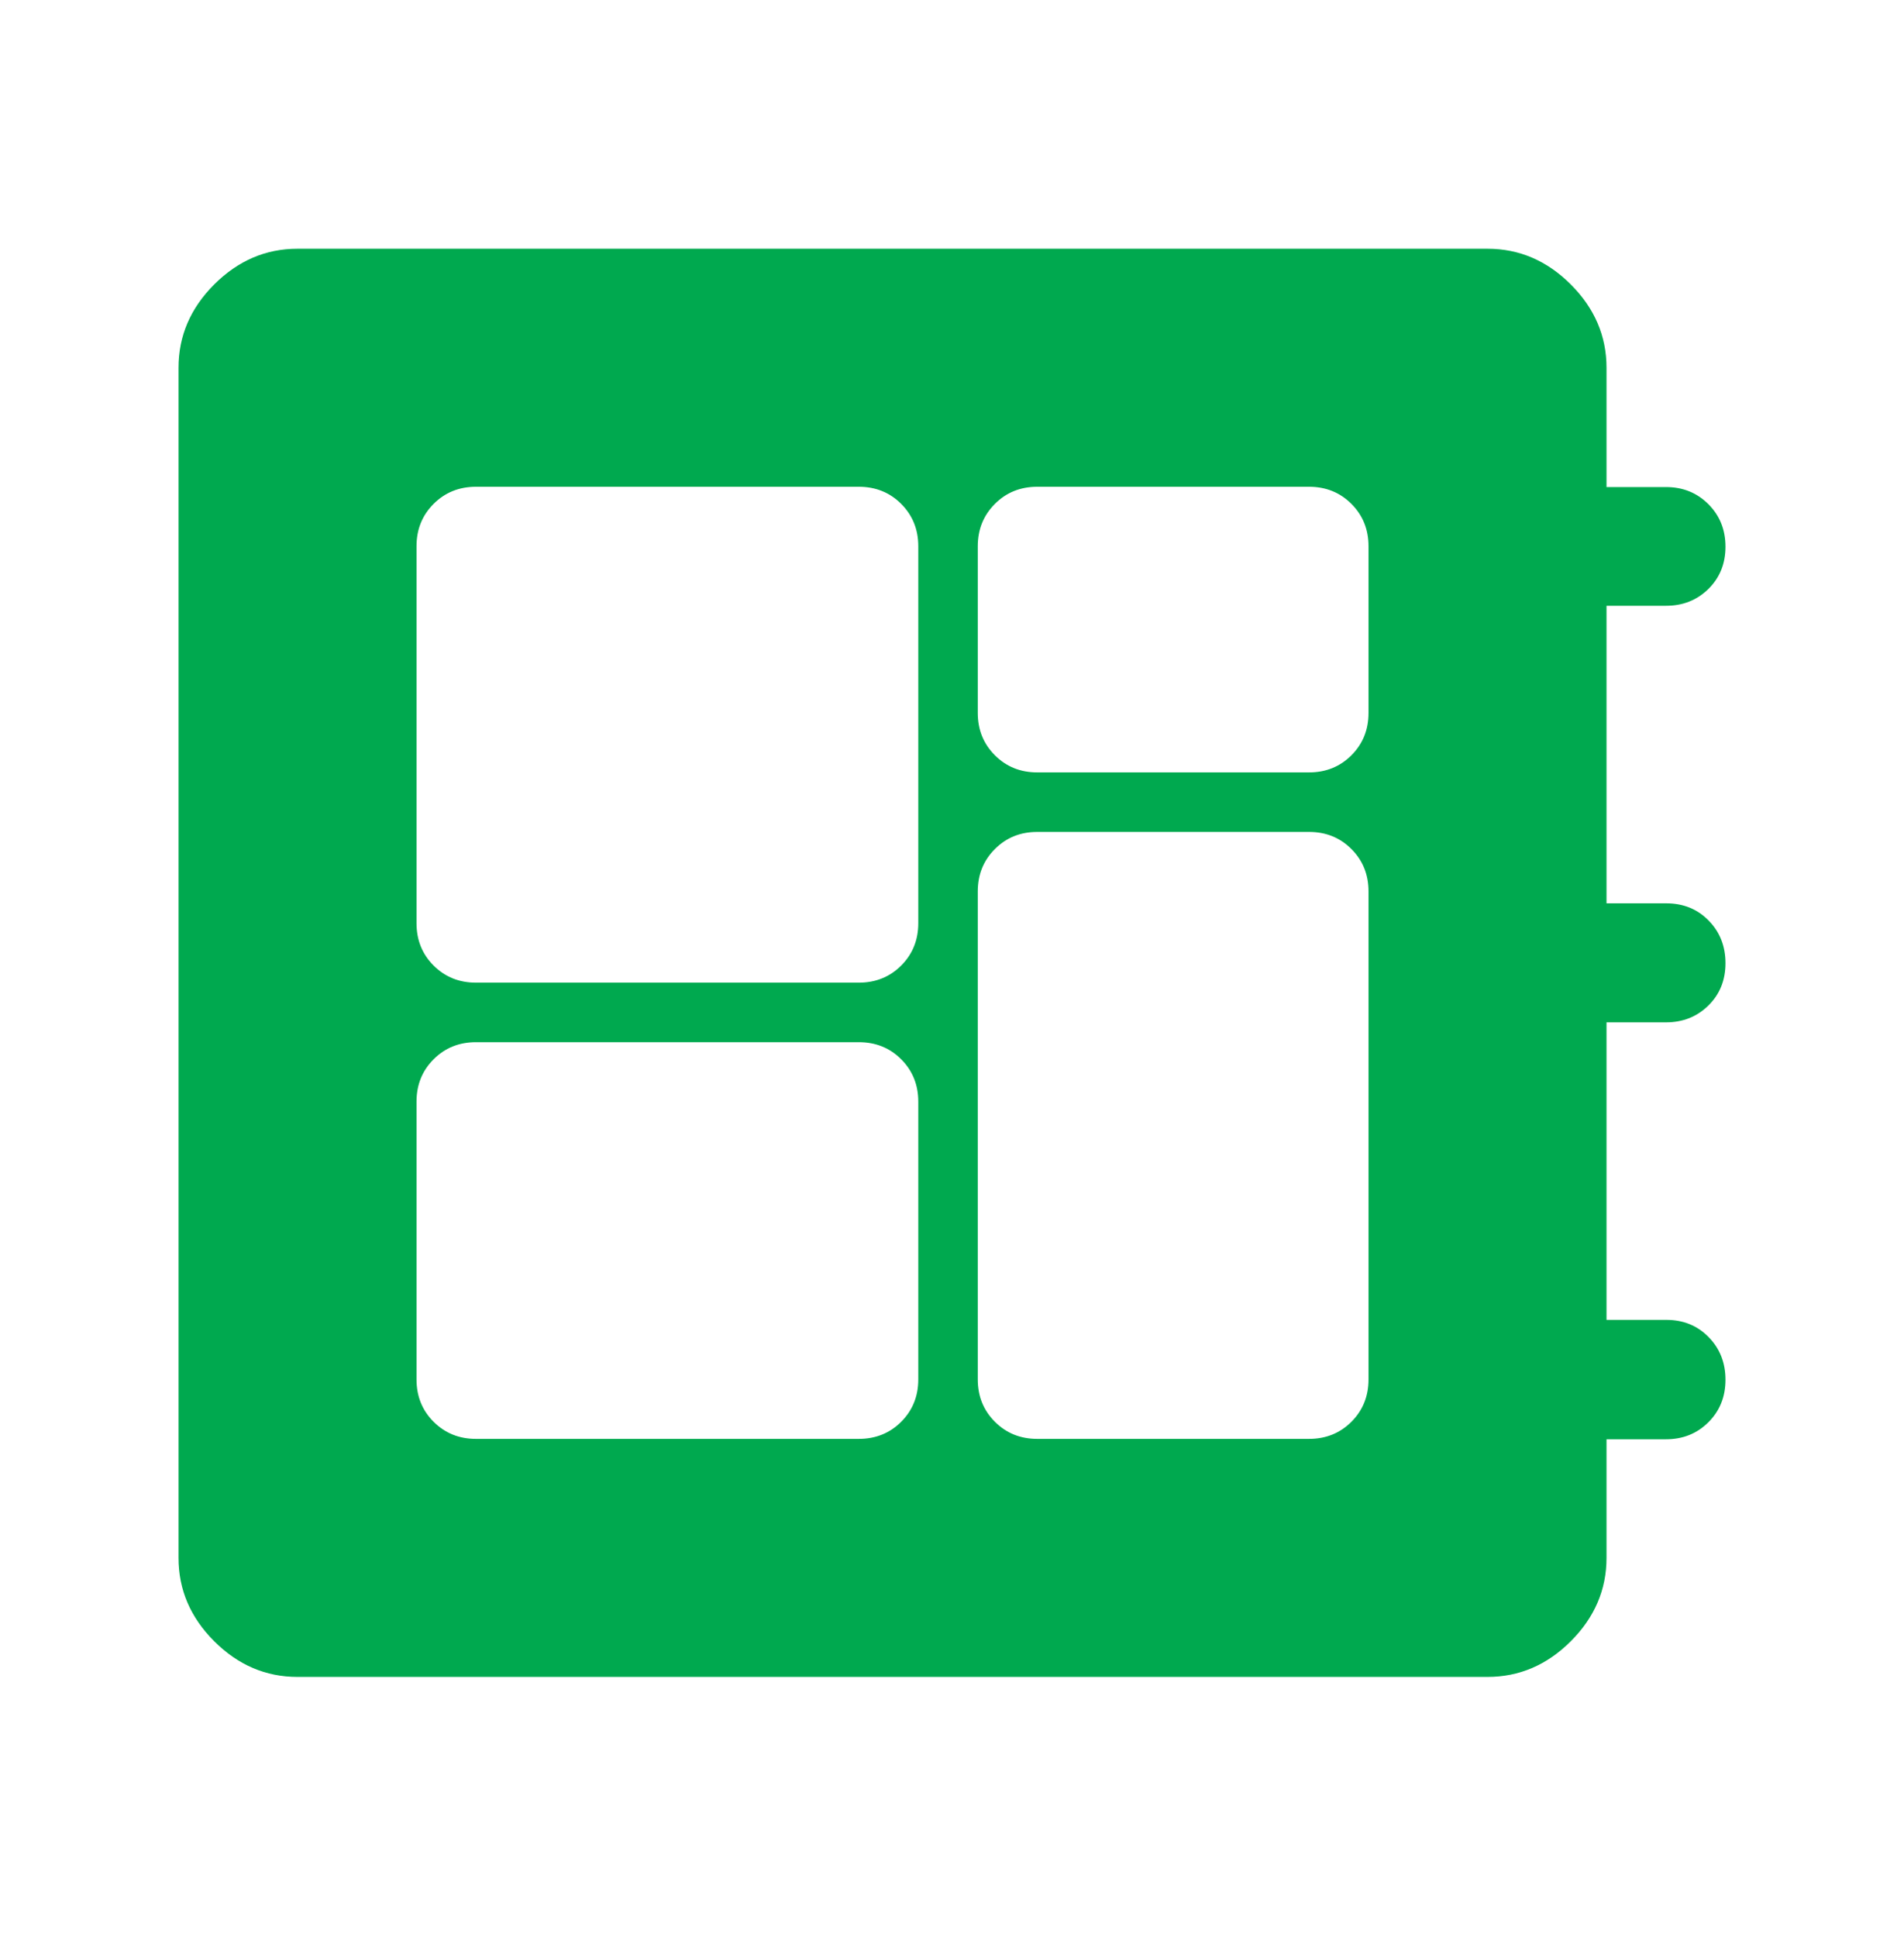 <svg xmlns="http://www.w3.org/2000/svg" width="58" height="59" viewBox="0 0 58 59" fill="none"><mask id="mask0_518_1788" style="mask-type:alpha" maskUnits="userSpaceOnUse" x="0" y="0" width="58" height="59"><rect y="0.326" width="58" height="58" fill="#D9D9D9"></rect></mask><g mask="url(#mask0_518_1788)"><path d="M9.062 51.076C8.096 51.076 7.25 50.714 6.525 49.989C5.8 49.264 5.438 48.418 5.438 47.451V11.201C5.438 10.235 5.8 9.389 6.525 8.664C7.25 7.939 8.096 7.576 9.062 7.576H45.312C46.279 7.576 47.125 7.939 47.85 8.664C48.575 9.389 48.938 10.235 48.938 11.201V14.835H50.75C51.264 14.835 51.694 15.009 52.042 15.357C52.389 15.706 52.562 16.137 52.562 16.652C52.562 17.167 52.389 17.595 52.042 17.938C51.694 18.28 51.264 18.451 50.75 18.451H48.938V27.514H50.761C51.277 27.514 51.707 27.689 52.049 28.038C52.391 28.387 52.562 28.82 52.562 29.337C52.562 29.853 52.389 30.283 52.042 30.625C51.694 30.968 51.264 31.139 50.75 31.139H48.938V40.201H50.761C51.277 40.201 51.707 40.376 52.049 40.726C52.391 41.075 52.562 41.508 52.562 42.025C52.562 42.541 52.389 42.972 52.042 43.319C51.694 43.665 51.264 43.838 50.75 43.838H48.938V47.451C48.938 48.418 48.575 49.264 47.85 49.989C47.125 50.714 46.279 51.076 45.312 51.076H9.062ZM14.5 43.826H26.16C26.674 43.826 27.105 43.652 27.452 43.305C27.799 42.958 27.973 42.527 27.973 42.014V33.555C27.973 33.042 27.799 32.611 27.452 32.264C27.105 31.916 26.674 31.743 26.16 31.743H14.5C13.986 31.743 13.556 31.916 13.209 32.264C12.861 32.611 12.688 33.042 12.688 33.555V42.014C12.688 42.527 12.861 42.958 13.209 43.305C13.556 43.652 13.986 43.826 14.5 43.826ZM31.598 23.526H39.875C40.389 23.526 40.819 23.352 41.167 23.005C41.514 22.658 41.688 22.227 41.688 21.714V16.639C41.688 16.125 41.514 15.695 41.167 15.347C40.819 15 40.389 14.826 39.875 14.826H31.598C31.084 14.826 30.654 15 30.307 15.347C29.959 15.695 29.785 16.125 29.785 16.639V21.714C29.785 22.227 29.959 22.658 30.307 23.005C30.654 23.352 31.084 23.526 31.598 23.526ZM14.5 29.93H26.16C26.674 29.93 27.105 29.756 27.452 29.409C27.799 29.062 27.973 28.631 27.973 28.118V16.639C27.973 16.125 27.799 15.695 27.452 15.347C27.105 15 26.674 14.826 26.16 14.826H14.5C13.986 14.826 13.556 15 13.209 15.347C12.861 15.695 12.688 16.125 12.688 16.639V28.118C12.688 28.631 12.861 29.062 13.209 29.409C13.556 29.756 13.986 29.93 14.5 29.93ZM31.598 43.826H39.875C40.389 43.826 40.819 43.652 41.167 43.305C41.514 42.958 41.688 42.527 41.688 42.014V27.151C41.688 26.638 41.514 26.207 41.167 25.86C40.819 25.512 40.389 25.339 39.875 25.339H31.598C31.084 25.339 30.654 25.512 30.307 25.86C29.959 26.207 29.785 26.638 29.785 27.151V42.014C29.785 42.527 29.959 42.958 30.307 43.305C30.654 43.652 31.084 43.826 31.598 43.826Z" fill="#00A94F"></path></g></svg>